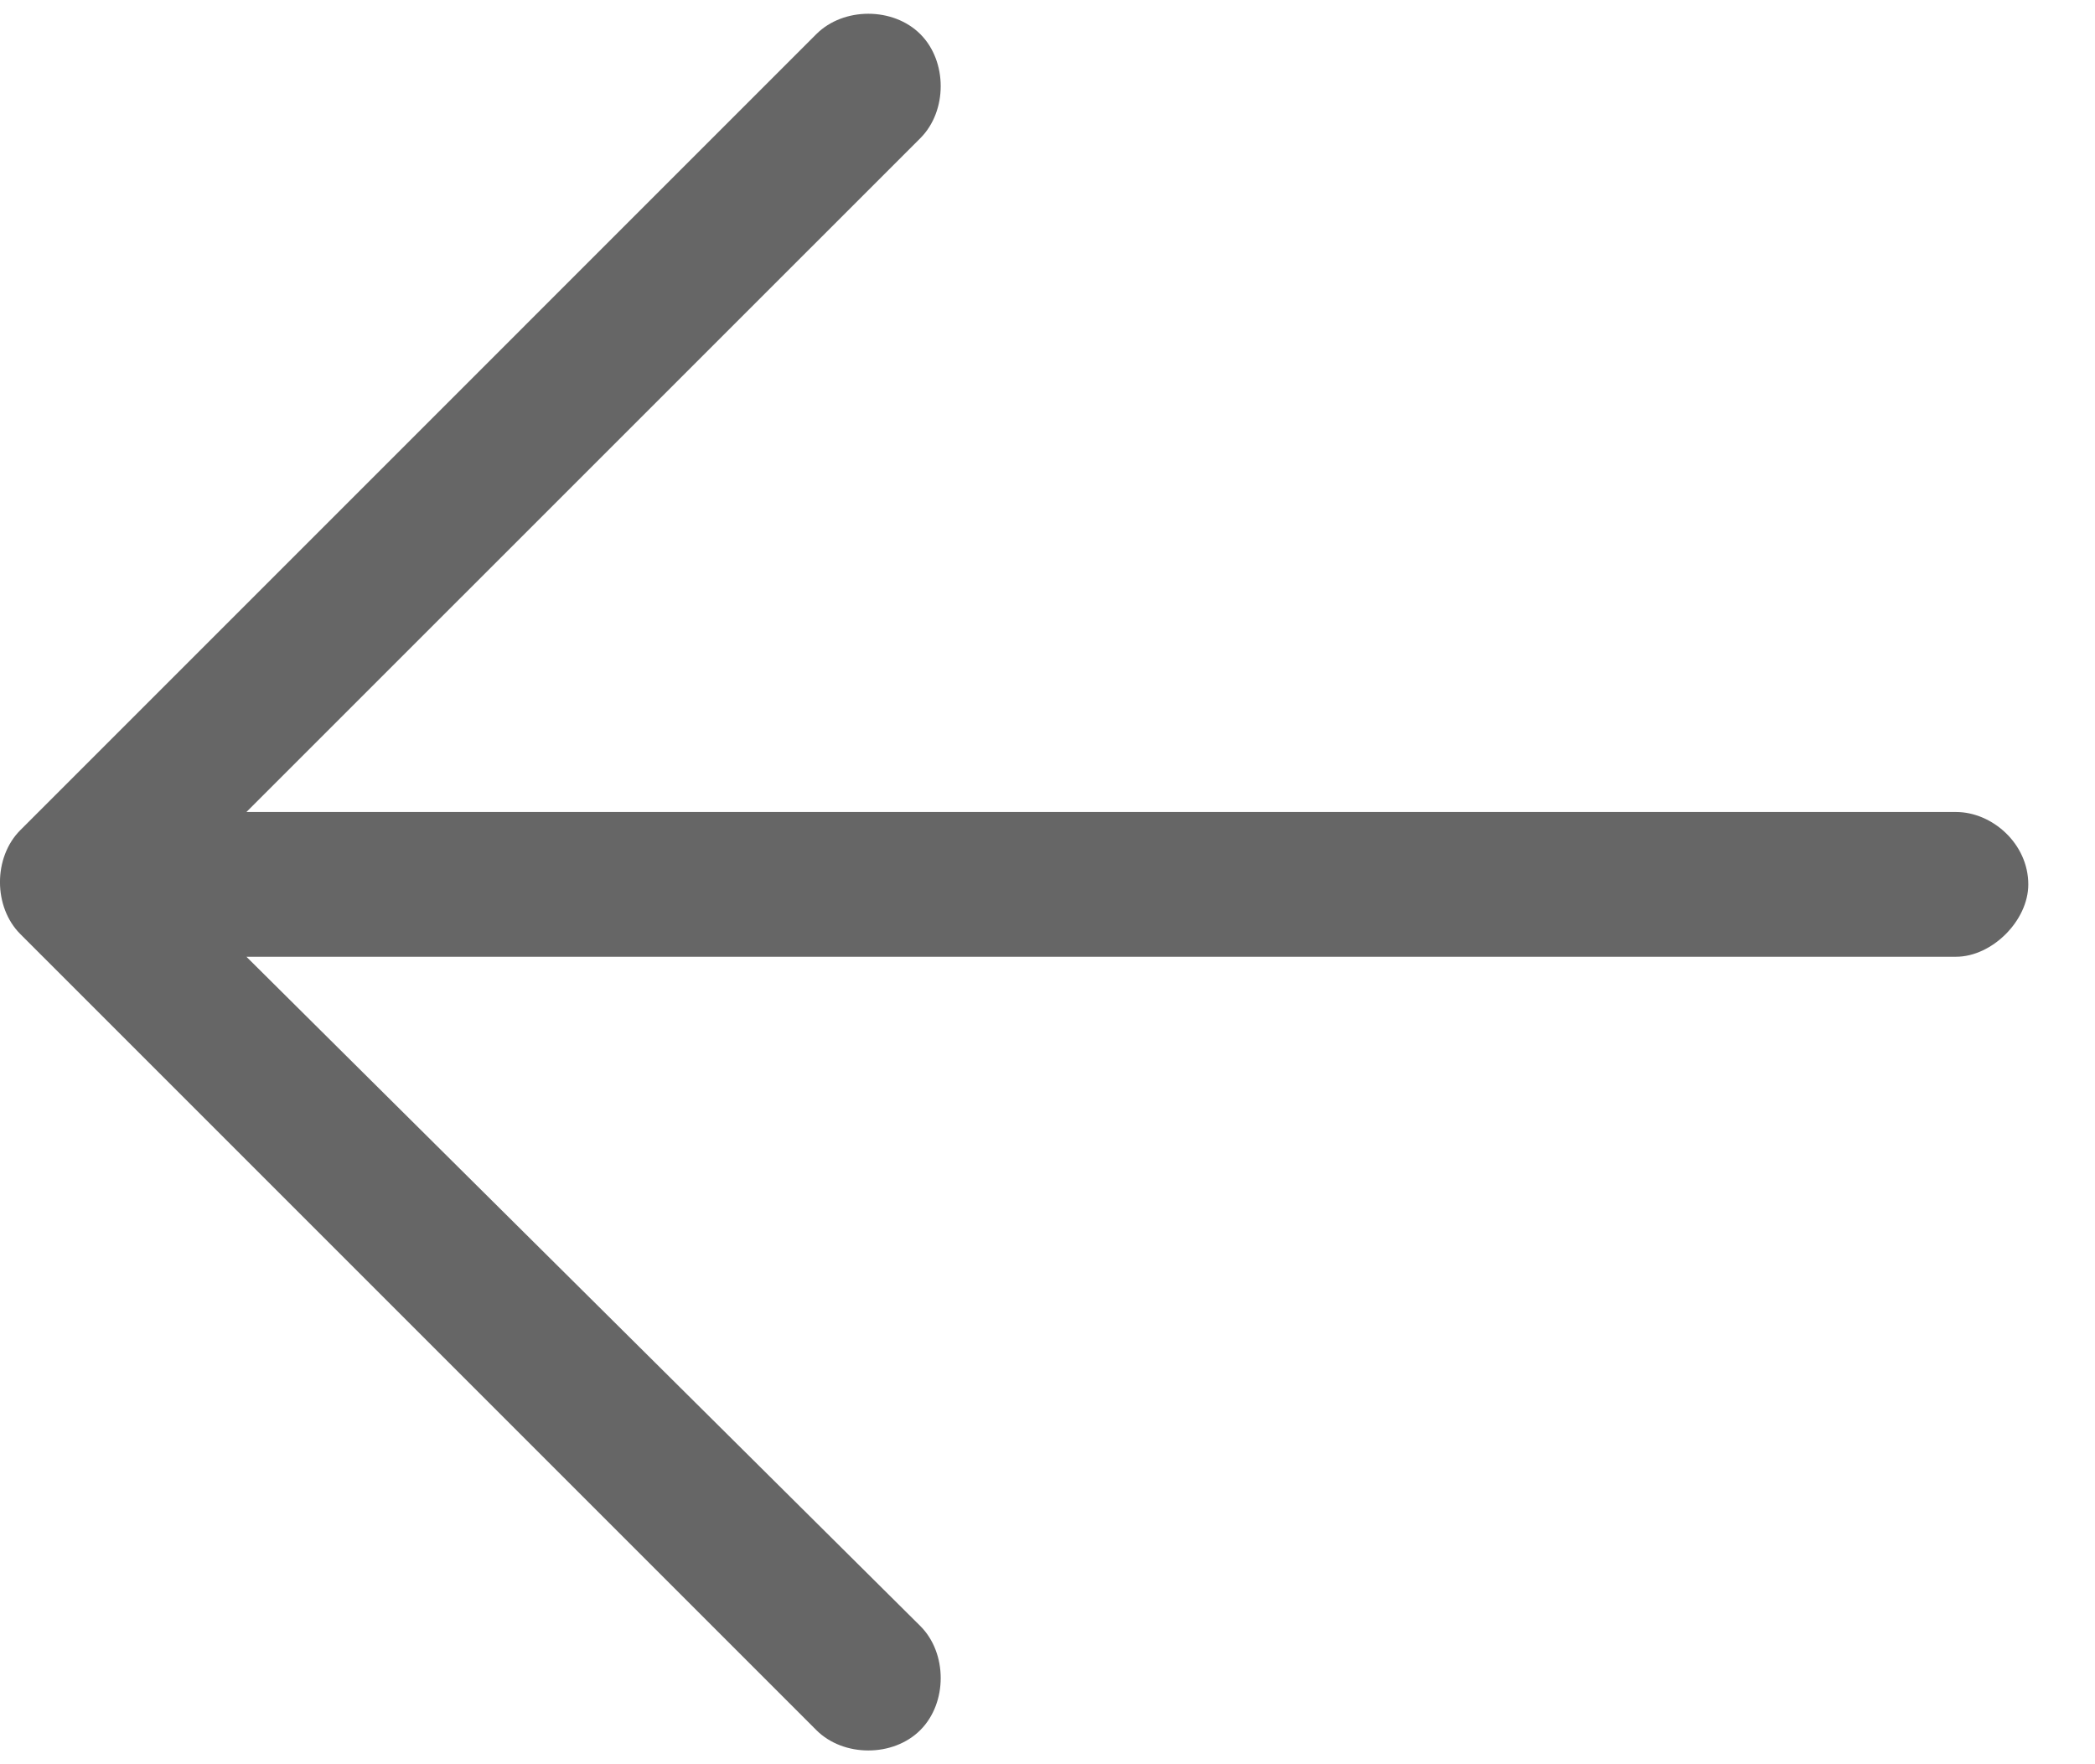 <?xml version="1.0" encoding="UTF-8"?>
<svg xmlns="http://www.w3.org/2000/svg" width="19" height="16" viewBox="0 0 19 16" fill="none">
  <path d="M0.185 7.528L7.403 0.31C7.649 0.063 8.101 0.063 8.347 0.31C8.593 0.556 8.593 1.007 8.347 1.253L2.235 7.364L17.739 7.364C18.067 7.364 18.395 7.651 18.395 8.021C18.395 8.349 18.067 8.677 17.739 8.677L2.235 8.677L8.347 14.747C8.593 14.993 8.593 15.444 8.347 15.69C8.101 15.937 7.649 15.937 7.403 15.69L0.185 8.472C-0.062 8.226 -0.062 7.774 0.185 7.528Z" fill="#666666"/>
</svg>